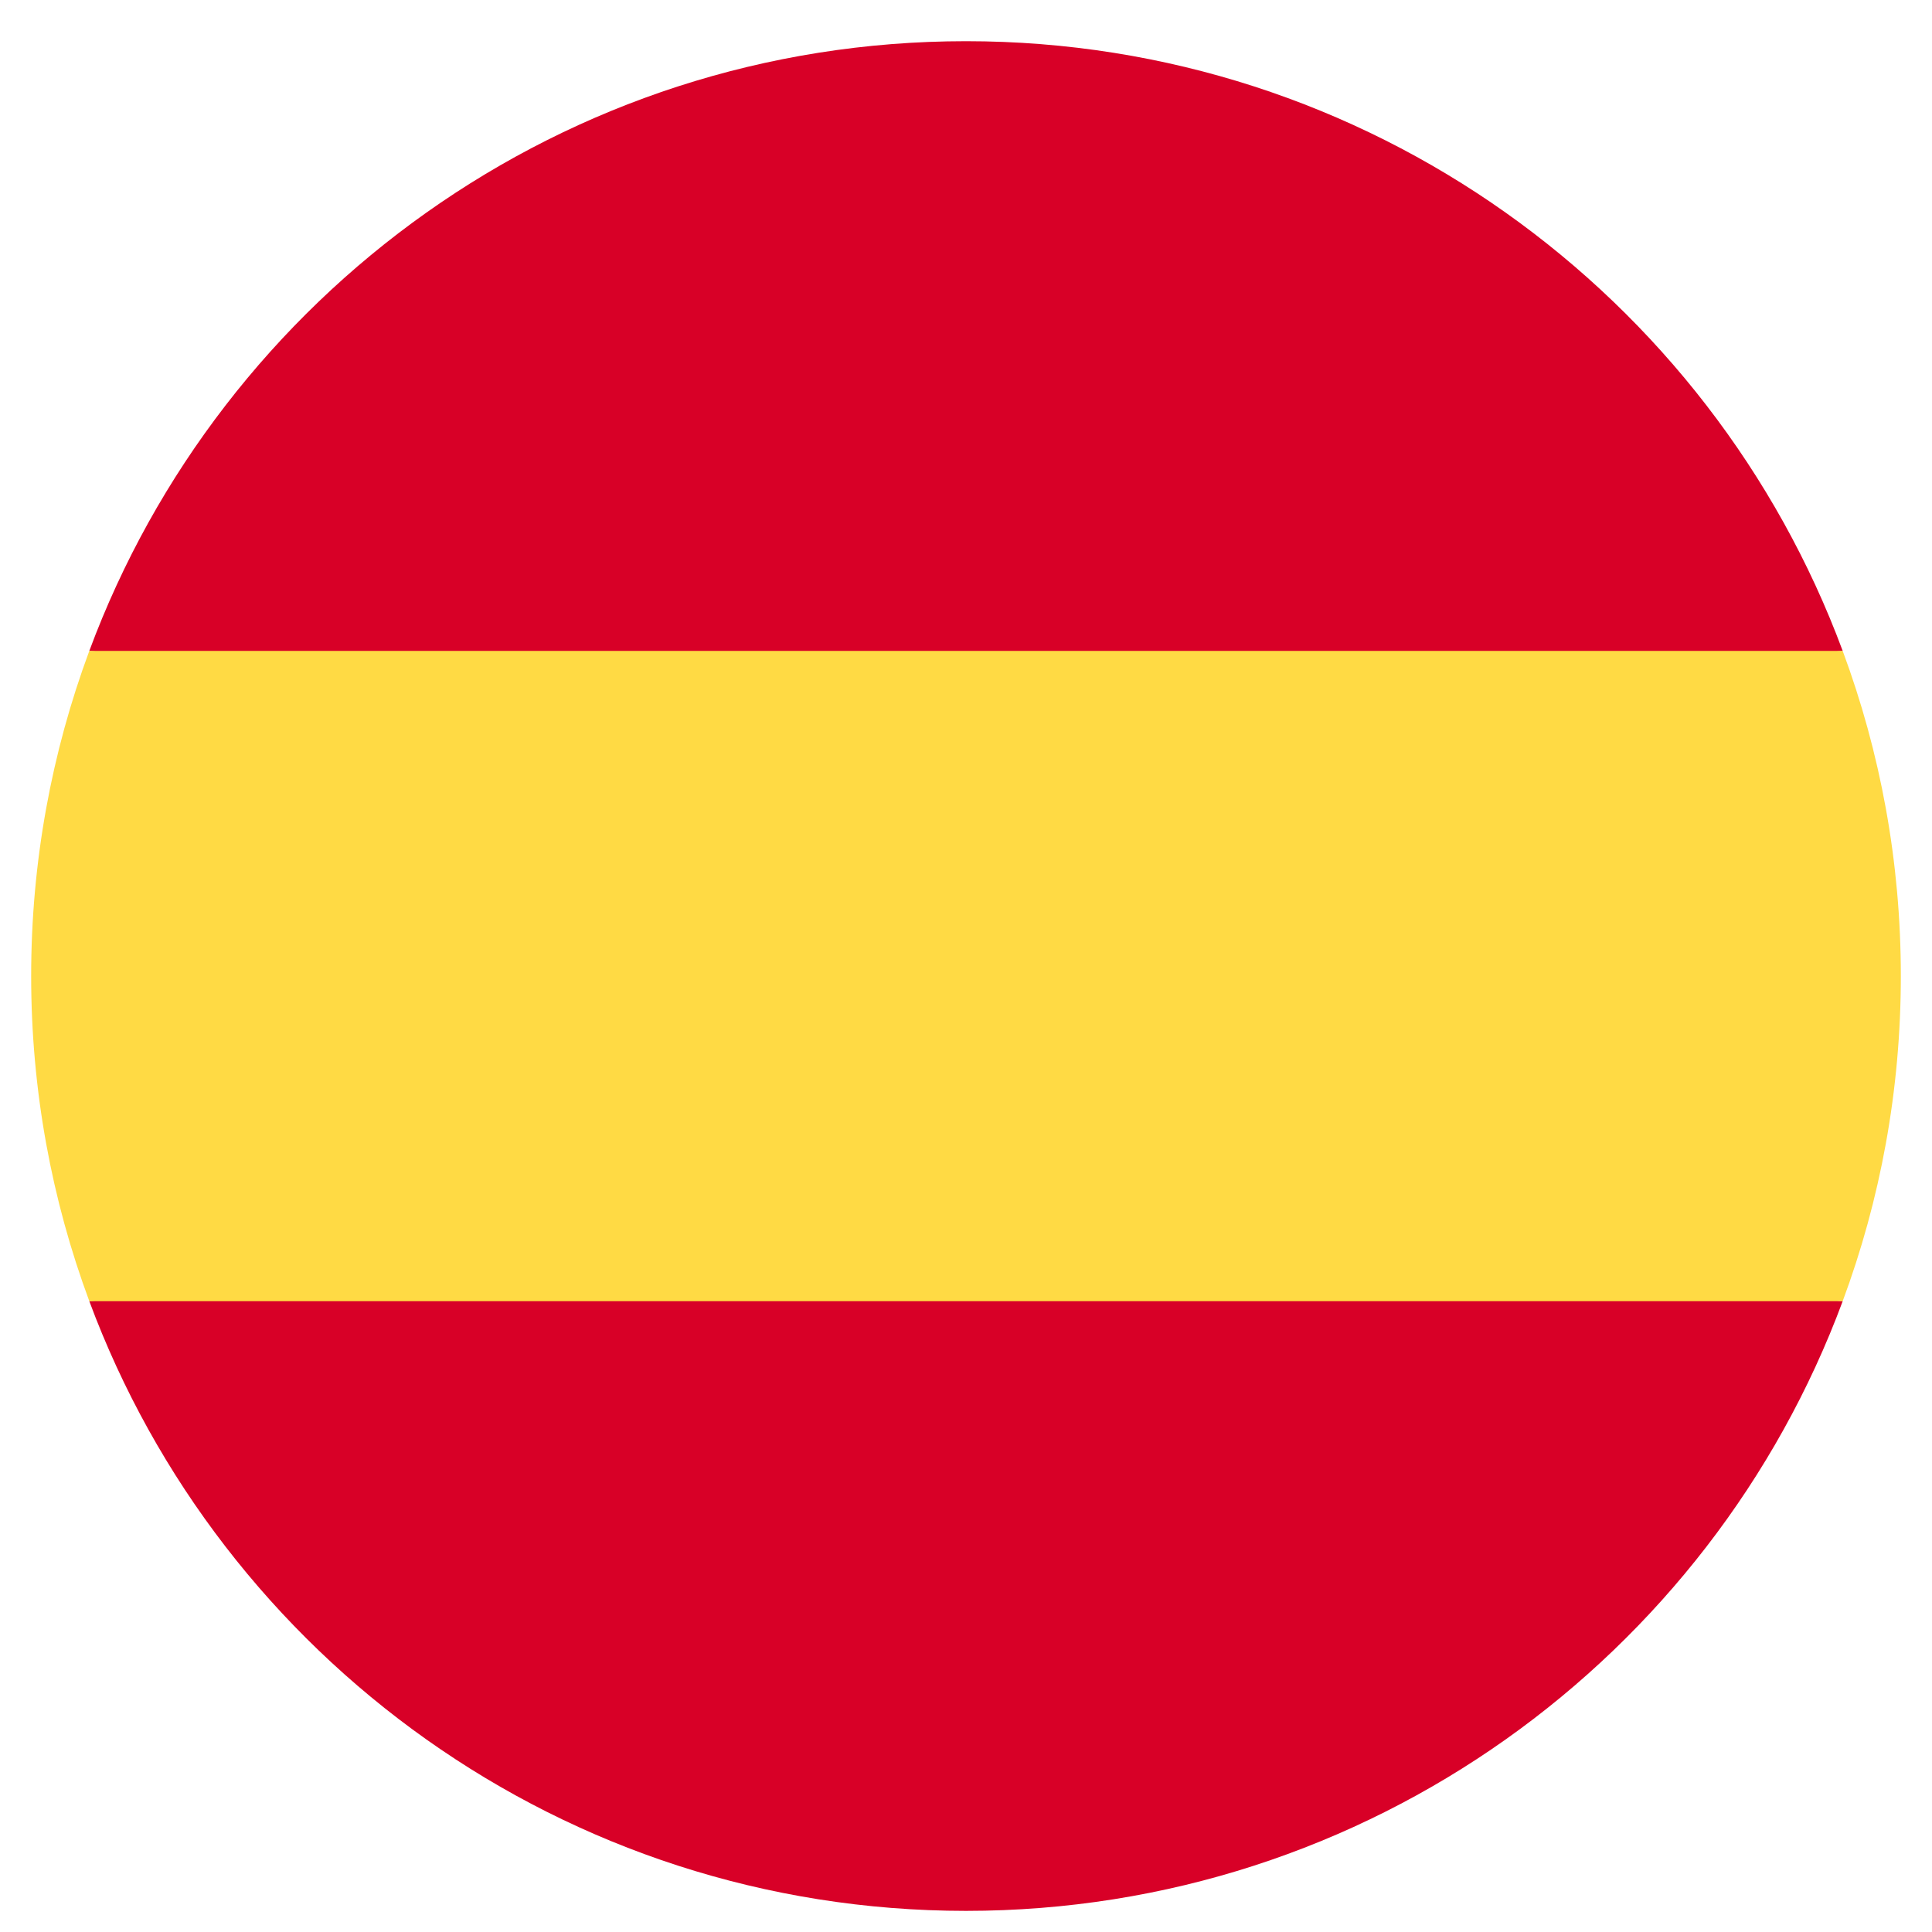 <svg width="31" height="31" viewBox="0 0 31 31" fill="none" xmlns="http://www.w3.org/2000/svg">
<g clip-path="url(#clip0_5186_5383)">
<path d="M1.433 20.878C3.553 26.59 9.051 30.661 15.5 30.661C21.95 30.661 27.448 26.59 29.567 20.878L15.5 19.574L1.433 20.878Z" fill="#D80027"/>
<path d="M15.5 0.661C9.051 0.661 3.553 4.732 1.433 10.444L15.5 11.748L29.567 10.444C27.448 4.732 21.95 0.661 15.5 0.661Z" fill="#D80027"/>
<path d="M1.433 10.444C0.83 12.069 0.5 13.826 0.5 15.661C0.5 17.496 0.83 19.253 1.433 20.878H29.567C30.17 19.253 30.5 17.496 30.5 15.661C30.5 13.826 30.17 12.069 29.567 10.444H1.433Z" fill="#FFDA44"/>
</g>
<defs>
<clipPath id="clip0_5186_5383">
<rect width="30" height="30" fill="white" transform="translate(0.5 0.661)"/>
</clipPath>
</defs>
</svg>
